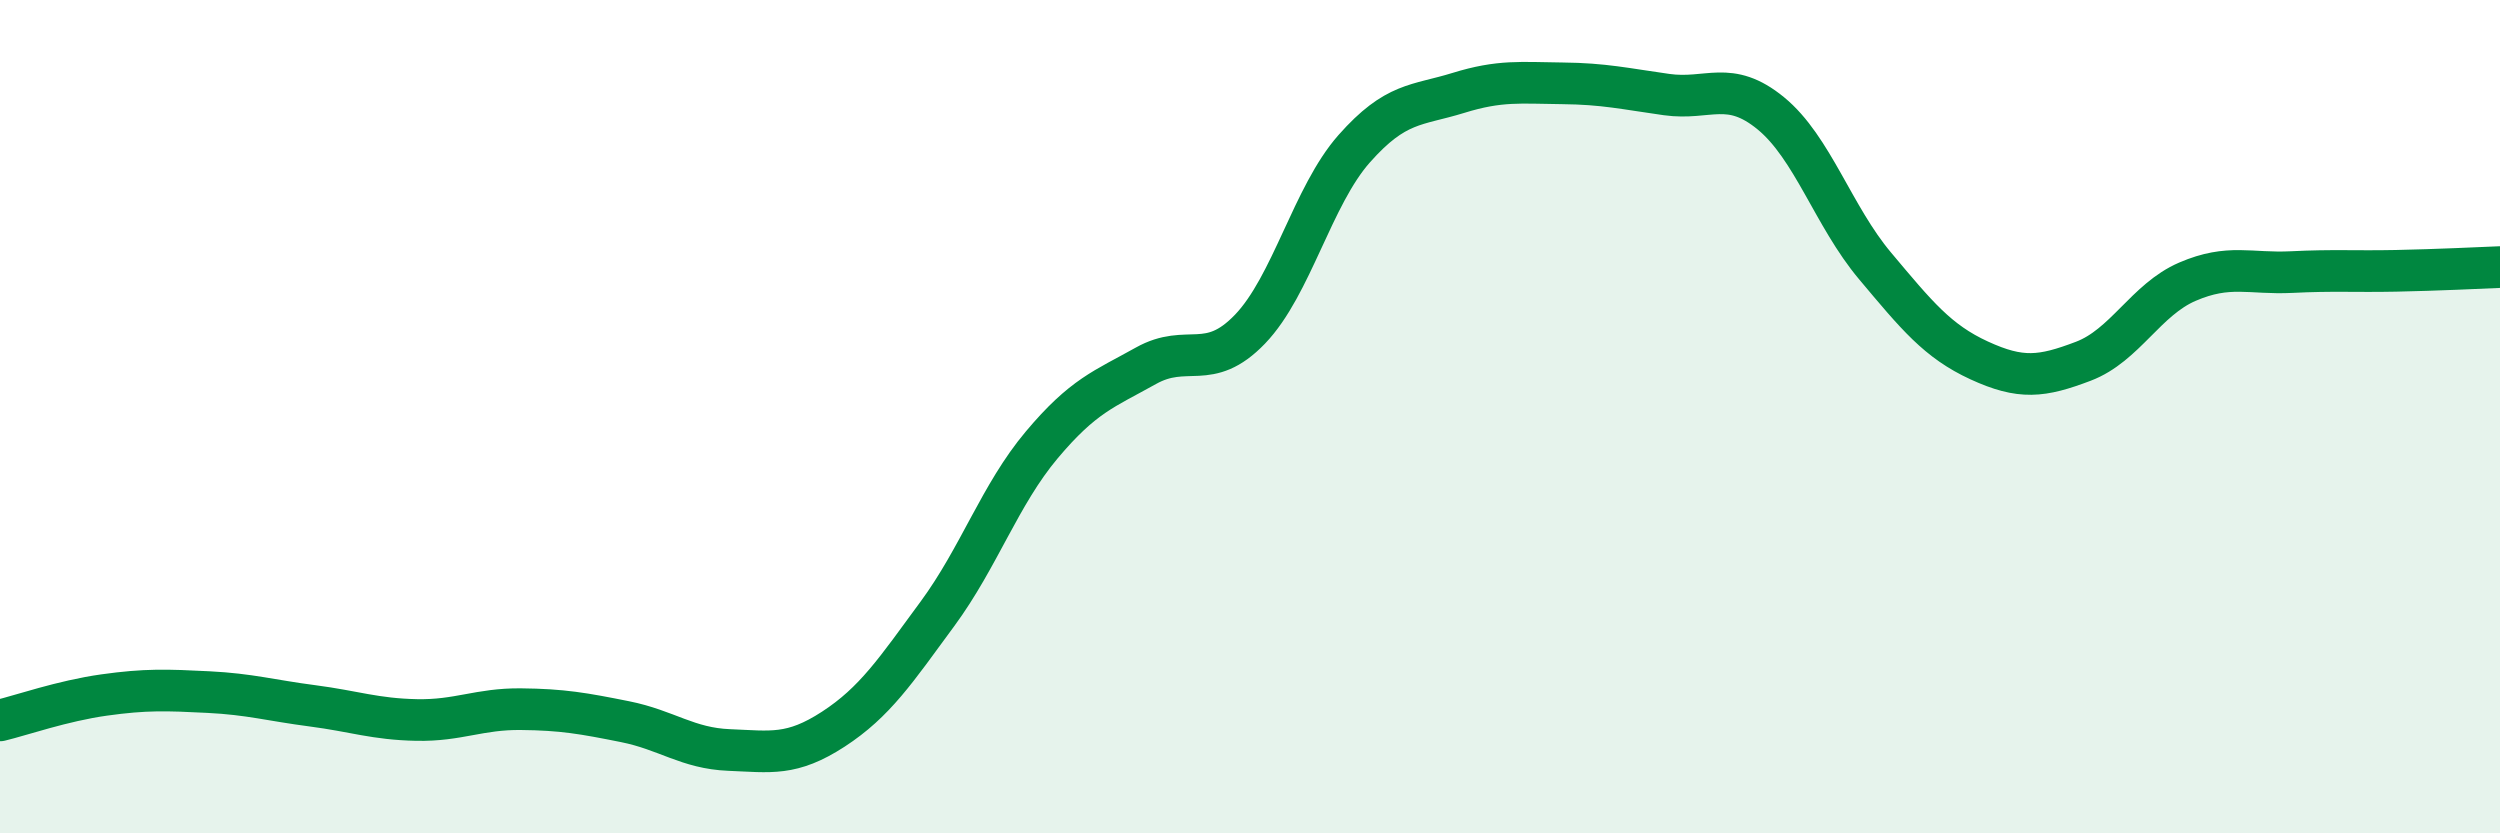 
    <svg width="60" height="20" viewBox="0 0 60 20" xmlns="http://www.w3.org/2000/svg">
      <path
        d="M 0,17.29 C 0.5,17.17 1.5,16.82 2.5,16.68 C 3.5,16.54 4,16.56 5,16.61 C 6,16.66 6.5,16.81 7.5,16.94 C 8.5,17.07 9,17.26 10,17.28 C 11,17.3 11.5,17.01 12.5,17.02 C 13.5,17.03 14,17.12 15,17.32 C 16,17.52 16.5,17.96 17.5,18 C 18.5,18.04 19,18.15 20,17.5 C 21,16.85 21.5,16.09 22.5,14.73 C 23.5,13.37 24,11.87 25,10.68 C 26,9.49 26.5,9.34 27.5,8.78 C 28.5,8.22 29,8.94 30,7.9 C 31,6.86 31.5,4.7 32.5,3.57 C 33.5,2.44 34,2.54 35,2.23 C 36,1.92 36.5,1.99 37.5,2 C 38.5,2.01 39,2.13 40,2.27 C 41,2.41 41.5,1.9 42.5,2.72 C 43.5,3.54 44,5.19 45,6.38 C 46,7.57 46.5,8.19 47.5,8.65 C 48.5,9.11 49,9.05 50,8.67 C 51,8.29 51.5,7.19 52.5,6.76 C 53.5,6.33 54,6.58 55,6.53 C 56,6.48 56.5,6.52 57.5,6.5 C 58.5,6.48 59.5,6.43 60,6.41L60 20L0 20Z"
        fill="#008740"
        opacity="0.1"
        stroke-linecap="round"
        stroke-linejoin="round"
      />
      <path
        d="M 0,17.29 C 0.5,17.17 1.5,16.82 2.5,16.68 C 3.5,16.54 4,16.56 5,16.61 C 6,16.66 6.5,16.81 7.5,16.94 C 8.5,17.07 9,17.26 10,17.28 C 11,17.3 11.5,17.01 12.5,17.02 C 13.5,17.03 14,17.12 15,17.32 C 16,17.52 16.5,17.96 17.5,18 C 18.5,18.04 19,18.15 20,17.5 C 21,16.85 21.5,16.09 22.5,14.73 C 23.5,13.37 24,11.87 25,10.68 C 26,9.49 26.5,9.34 27.5,8.78 C 28.5,8.22 29,8.94 30,7.9 C 31,6.86 31.5,4.7 32.5,3.57 C 33.5,2.44 34,2.54 35,2.23 C 36,1.92 36.5,1.99 37.5,2 C 38.5,2.01 39,2.13 40,2.27 C 41,2.41 41.5,1.9 42.5,2.72 C 43.5,3.54 44,5.19 45,6.38 C 46,7.57 46.5,8.19 47.5,8.65 C 48.5,9.11 49,9.05 50,8.67 C 51,8.29 51.5,7.19 52.5,6.76 C 53.5,6.33 54,6.58 55,6.53 C 56,6.48 56.5,6.52 57.5,6.5 C 58.5,6.48 59.5,6.43 60,6.41"
        stroke="#008740"
        stroke-width="1"
        fill="none"
        stroke-linecap="round"
        stroke-linejoin="round"
      />
    </svg>
  
